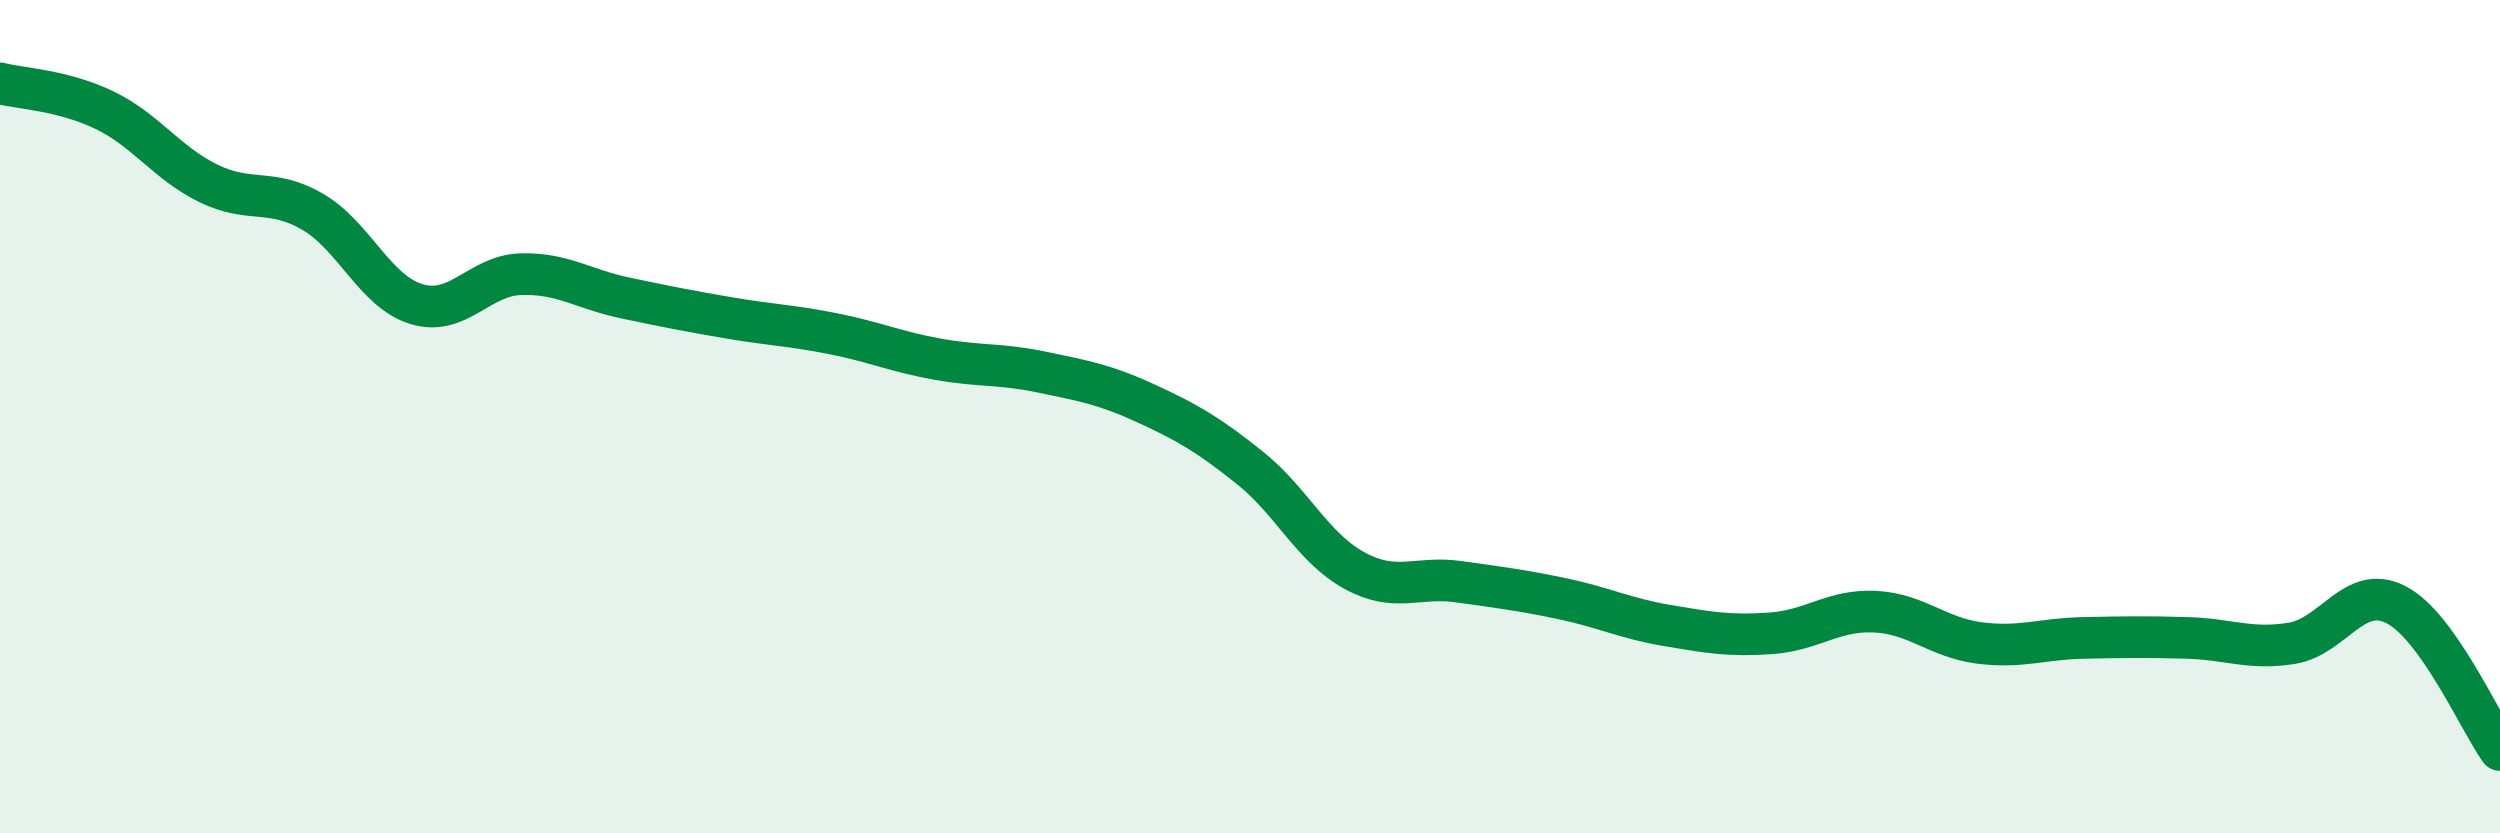 
    <svg width="60" height="20" viewBox="0 0 60 20" xmlns="http://www.w3.org/2000/svg">
      <path
        d="M 0,2 C 0.5,2.13 1.5,2.16 2.5,2.64 C 3.5,3.12 4,3.91 5,4.4 C 6,4.89 6.5,4.5 7.5,5.08 C 8.5,5.66 9,7 10,7.3 C 11,7.6 11.5,6.61 12.5,6.58 C 13.5,6.55 14,6.94 15,7.15 C 16,7.36 16.5,7.46 17.5,7.63 C 18.5,7.8 19,7.81 20,8.01 C 21,8.21 21.5,8.44 22.5,8.62 C 23.5,8.8 24,8.72 25,8.93 C 26,9.14 26.5,9.22 27.5,9.68 C 28.5,10.14 29,10.43 30,11.23 C 31,12.03 31.5,13.14 32.5,13.69 C 33.5,14.24 34,13.82 35,13.96 C 36,14.1 36.5,14.16 37.5,14.37 C 38.5,14.58 39,14.84 40,15.01 C 41,15.18 41.5,15.27 42.5,15.2 C 43.5,15.13 44,14.63 45,14.68 C 46,14.73 46.5,15.3 47.5,15.43 C 48.5,15.56 49,15.33 50,15.31 C 51,15.29 51.5,15.28 52.5,15.31 C 53.5,15.34 54,15.6 55,15.44 C 56,15.28 56.5,14 57.5,14.51 C 58.5,15.02 59.5,17.3 60,18L60 20L0 20Z"
        fill="#008740"
        opacity="0.1"
        stroke-linecap="round"
        stroke-linejoin="round"
      />
      <path
        d="M 0,2 C 0.5,2.13 1.5,2.16 2.5,2.64 C 3.5,3.12 4,3.91 5,4.4 C 6,4.89 6.5,4.5 7.5,5.08 C 8.5,5.66 9,7 10,7.3 C 11,7.6 11.5,6.61 12.5,6.58 C 13.5,6.55 14,6.94 15,7.15 C 16,7.36 16.5,7.46 17.5,7.63 C 18.5,7.8 19,7.81 20,8.01 C 21,8.21 21.5,8.44 22.5,8.62 C 23.5,8.8 24,8.72 25,8.93 C 26,9.14 26.5,9.22 27.5,9.68 C 28.5,10.14 29,10.43 30,11.23 C 31,12.03 31.5,13.14 32.5,13.69 C 33.5,14.24 34,13.82 35,13.96 C 36,14.1 36.5,14.16 37.5,14.37 C 38.5,14.58 39,14.84 40,15.01 C 41,15.18 41.5,15.27 42.5,15.2 C 43.5,15.13 44,14.63 45,14.68 C 46,14.73 46.5,15.3 47.5,15.43 C 48.5,15.56 49,15.33 50,15.31 C 51,15.29 51.5,15.28 52.5,15.31 C 53.5,15.34 54,15.6 55,15.44 C 56,15.28 56.5,14 57.5,14.51 C 58.5,15.02 59.5,17.3 60,18"
        stroke="#008740"
        stroke-width="1"
        fill="none"
        stroke-linecap="round"
        stroke-linejoin="round"
      />
    </svg>
  